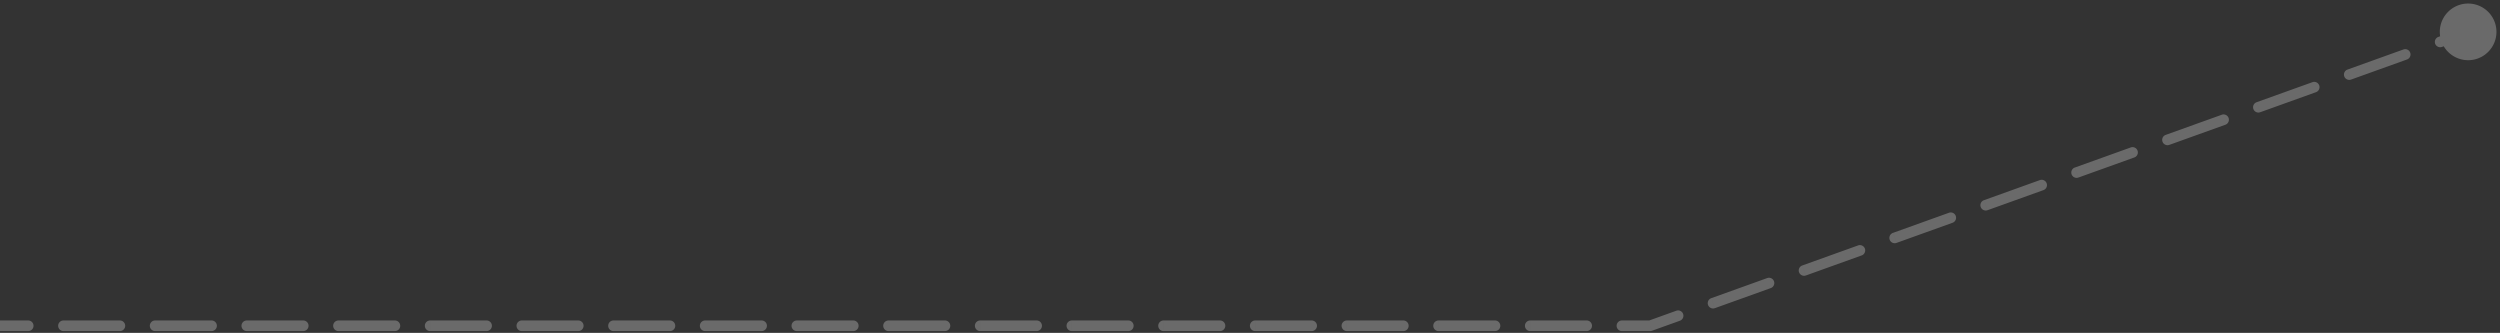 <svg width="353" height="47" viewBox="0 0 353 47" fill="none" xmlns="http://www.w3.org/2000/svg"><rect x="0" y="0" width="353" height="47" fill="#333333" stroke="none"/><path d="M233 46v.75a.755.755 0 00.254-.044L233 46zM344.5 4.5a4 4 0 108 0 4 4 0 00-8 0zM3.983 46.75a.75.75 0 000-1.5v1.5zm4.979-1.5a.75.75 0 000 1.5v-1.5zm7.965 1.5a.75.75 0 100-1.5v1.5zm4.979-1.5a.75.75 0 000 1.5v-1.5zm7.966 1.5a.75.75 0 000-1.5v1.5zm4.978-1.5a.75.75 0 000 1.5v-1.5zm7.966 1.5a.75.75 0 000-1.5v1.5zm4.979-1.5a.75.75 0 000 1.5v-1.5zm7.966 1.5a.75.75 0 000-1.5v1.5zm4.978-1.5a.75.75 0 000 1.5v-1.5zm7.966 1.5a.75.75 0 000-1.5v1.5zm4.979-1.5a.75.75 0 100 1.5v-1.5zm7.966 1.5a.75.75 0 000-1.5v1.5zm4.978-1.5a.75.75 0 000 1.5v-1.5zm7.966 1.5a.75.75 0 000-1.5v1.5zm4.979-1.5a.75.75 0 000 1.5v-1.5zm7.965 1.5a.75.75 0 100-1.5v1.5zm4.979-1.5a.75.75 0 000 1.5v-1.5zm7.966 1.5a.75.75 0 000-1.5v1.5zm4.979-1.5a.75.75 0 100 1.5v-1.5zm7.965 1.5a.75.75 0 100-1.5v1.5zm4.979-1.5a.75.75 0 000 1.5v-1.5zm7.966 1.5a.75.75 0 000-1.5v1.5zm4.978-1.5a.75.75 0 000 1.5v-1.5zm7.966 1.5a.75.75 0 000-1.5v1.5zm4.979-1.5a.75.75 0 000 1.5v-1.5zm7.966 1.5a.75.75 0 000-1.5v1.5zm4.978-1.5a.75.75 0 000 1.5v-1.5zm7.966 1.5a.75.75 0 000-1.5v1.5zm4.979-1.5a.75.75 0 000 1.5v-1.5zm7.966 1.5a.75.75 0 000-1.5v1.5zm4.978-1.5a.75.75 0 000 1.5v-1.5zm7.966 1.5a.75.75 0 000-1.5v1.5zm4.979-1.5a.75.75 0 100 1.5v-1.5zm7.965 1.5a.75.75 0 100-1.5v1.5zm4.979-1.5a.75.75 0 000 1.5v-1.5zm8.185.037a.75.75 0 10-.507-1.412l.507 1.412zm4.429-3.185a.75.75 0 00.507 1.412l-.507-1.412zm8.405-1.426a.75.75 0 00-.508-1.412l.508 1.412zm4.428-3.185a.75.75 0 00.508 1.411l-.508-1.411zm8.405-1.426a.75.75 0 00-.507-1.412l.507 1.412zm4.429-3.185a.75.75 0 10.507 1.411l-.507-1.411zm8.404-1.426a.75.75 0 10-.507-1.412l.507 1.412zm4.429-3.186a.75.75 0 00.507 1.412l-.507-1.412zm8.405-1.425a.75.75 0 00-.508-1.412l.508 1.412zm4.428-3.186a.75.75 0 00.508 1.412l-.508-1.412zm8.405-1.425a.75.75 0 00-.507-1.412l.507 1.412zm4.429-3.186a.75.75 0 10.507 1.412l-.507-1.412zm8.404-1.426a.75.75 0 10-.507-1.411l.507 1.411zm4.429-3.185a.75.75 0 00.507 1.412l-.507-1.412zm8.405-1.426a.75.75 0 00-.508-1.411l.508 1.411zm4.428-3.185a.75.75 0 00.508 1.412l-.508-1.412zm8.405-1.426a.75.75 0 00-.507-1.412l.507 1.412zm4.429-3.185a.75.75 0 10.507 1.412l-.507-1.412zM0 46.75h3.983v-1.5H0v1.5zm8.962 0h7.965v-1.5H8.962v1.5zm12.944 0h7.966v-1.5h-7.966v1.5zm12.944 0h7.966v-1.5H34.85v1.5zm12.945 0h7.966v-1.5h-7.966v1.5zm12.944 0h7.966v-1.5H60.74v1.5zm12.945 0h7.966v-1.5h-7.966v1.5zm12.944 0h7.966v-1.5h-7.966v1.5zm12.945 0h7.965v-1.5h-7.965v1.5zm12.944 0h7.966v-1.5h-7.966v1.5zm12.945 0h7.965v-1.5h-7.965v1.5zm12.944 0h7.966v-1.5h-7.966v1.5zm12.944 0h7.966v-1.5h-7.966v1.5zm12.945 0h7.966v-1.5h-7.966v1.5zm12.944 0h7.966v-1.5h-7.966v1.5zm12.945 0h7.966v-1.5h-7.966v1.5zm12.944 0h7.966v-1.5h-7.966v1.5zm12.945 0h7.965v-1.5h-7.965v1.5zm12.944 0H233v-1.5h-3.983v1.5zm4.237-.044l3.948-1.419-.507-1.412-3.949 1.42.508 1.41zm8.884-3.193l7.898-2.837-.508-1.412-7.897 2.838.507 1.412zm12.834-4.61l7.897-2.838-.507-1.412-7.898 2.838.508 1.411zm12.833-4.612l7.897-2.837-.507-1.412-7.897 2.838.507 1.411zm12.833-4.61l7.898-2.838-.508-1.412-7.897 2.837.507 1.412zm12.834-4.612l7.897-2.837-.507-1.412-7.898 2.837.508 1.412zm12.833-4.611l7.897-2.838-.507-1.411-7.897 2.837.507 1.412zm12.833-4.611l7.898-2.838-.508-1.411-7.897 2.837.507 1.412zm12.834-4.611l7.897-2.838-.507-1.412-7.898 2.838.508 1.412zm12.833-4.611l3.949-1.42-.508-1.41-3.948 1.418.507 1.412z" fill="#fff" fill-opacity=".27"/></svg>